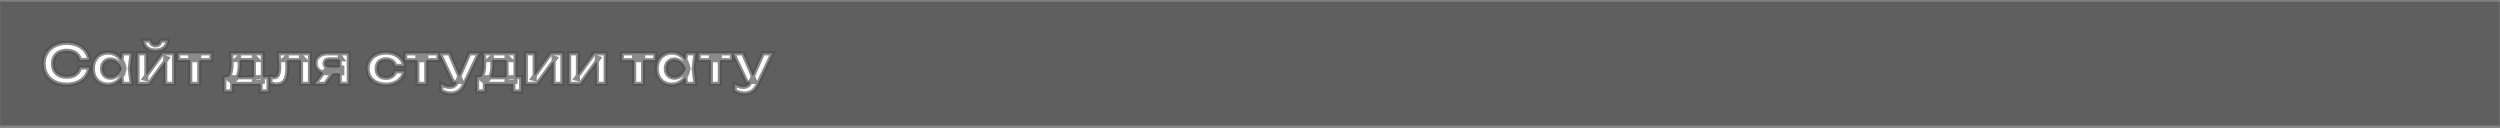 <?xml version="1.0" encoding="UTF-8"?> <svg xmlns="http://www.w3.org/2000/svg" width="938" height="48" viewBox="0 0 938 48" fill="none"><rect x="0" y="0" width="938" height="48" fill="#808080" stroke="none"/><line x1="0.087" y1="23.845" x2="937.86" y2="23.845" stroke="#4D4D4D" stroke-opacity="0.66" stroke-width="46.423"></line><mask id="path-2-outside-1_181_186" maskUnits="userSpaceOnUse" x="15.562" y="13.466" width="276" height="23" fill="black"><rect fill="white" x="15.562" y="13.466" width="276" height="23"></rect><path d="M33.446 25.33C33.298 26.604 32.849 27.731 32.098 28.71C31.36 29.675 30.381 30.427 29.161 30.963C27.954 31.5 26.573 31.768 25.017 31.768C23.3 31.768 21.791 31.439 20.491 30.782C19.203 30.125 18.197 29.213 17.473 28.046C16.749 26.866 16.387 25.491 16.387 23.922C16.387 22.353 16.749 20.985 17.473 19.818C18.197 18.638 19.203 17.72 20.491 17.062C21.791 16.405 23.3 16.077 25.017 16.077C26.573 16.077 27.954 16.345 29.161 16.881C30.381 17.418 31.36 18.169 32.098 19.134C32.849 20.1 33.298 21.227 33.446 22.514H30.006C29.872 21.803 29.583 21.193 29.141 20.683C28.698 20.16 28.128 19.758 27.431 19.476C26.733 19.195 25.922 19.054 24.997 19.054C23.937 19.054 23.019 19.255 22.241 19.657C21.476 20.046 20.886 20.61 20.471 21.347C20.055 22.071 19.847 22.93 19.847 23.922C19.847 24.915 20.055 25.78 20.471 26.517C20.886 27.241 21.476 27.805 22.241 28.207C23.019 28.596 23.937 28.79 24.997 28.79C25.922 28.79 26.733 28.656 27.431 28.388C28.128 28.106 28.698 27.711 29.141 27.201C29.583 26.678 29.872 26.055 30.006 25.33H33.446ZM45.875 31.466L45.392 27.282L45.935 25.753L45.392 24.244L45.875 20.02H49.355L48.691 25.753L49.355 31.466H45.875ZM46.76 25.753C46.546 26.96 46.15 28.019 45.573 28.931C45.01 29.83 44.292 30.527 43.421 31.023C42.562 31.52 41.597 31.768 40.524 31.768C39.411 31.768 38.425 31.52 37.567 31.023C36.709 30.514 36.038 29.81 35.555 28.911C35.086 27.999 34.851 26.946 34.851 25.753C34.851 24.546 35.086 23.493 35.555 22.594C36.038 21.683 36.709 20.978 37.567 20.482C38.425 19.973 39.411 19.718 40.524 19.718C41.597 19.718 42.562 19.966 43.421 20.462C44.292 20.958 45.017 21.662 45.593 22.574C46.17 23.473 46.559 24.532 46.76 25.753ZM38.251 25.753C38.251 26.423 38.385 27.013 38.653 27.523C38.935 28.033 39.317 28.435 39.8 28.73C40.283 29.012 40.839 29.152 41.469 29.152C42.1 29.152 42.69 29.012 43.24 28.73C43.803 28.435 44.299 28.033 44.728 27.523C45.157 27.013 45.493 26.423 45.734 25.753C45.493 25.082 45.157 24.492 44.728 23.983C44.299 23.459 43.803 23.057 43.24 22.776C42.69 22.48 42.1 22.333 41.469 22.333C40.839 22.333 40.283 22.48 39.8 22.776C39.317 23.057 38.935 23.459 38.653 23.983C38.385 24.492 38.251 25.082 38.251 25.753ZM51.602 31.466V20.02H54.901V29.696L54.076 29.474L60.976 20.02H65.301V31.466H62.002V21.609L62.827 21.85L55.806 31.466H51.602ZM58.361 18.973C57.06 18.973 56.014 18.658 55.223 18.028C54.431 17.384 53.942 16.452 53.754 15.232H56.389C56.483 15.808 56.698 16.251 57.033 16.559C57.382 16.854 57.824 17.002 58.361 17.002C58.897 17.002 59.333 16.854 59.668 16.559C60.004 16.251 60.225 15.808 60.332 15.232H62.947C62.773 16.452 62.284 17.384 61.479 18.028C60.688 18.658 59.648 18.973 58.361 18.973ZM71.389 21.186H74.749V31.466H71.389V21.186ZM66.843 20.02H79.295V22.594H66.843V20.02ZM100.726 28.931V34.282H97.809V31.466H87.107V34.282H84.19V28.931H87.388L88.132 28.992H96.461L97.125 28.931H100.726ZM86.664 20.02H98.613V30.701H95.254V20.985L96.803 22.534H88.334L89.681 21.327C89.802 21.904 89.876 22.454 89.903 22.977C89.93 23.486 89.943 23.962 89.943 24.405C89.943 26.309 89.655 27.798 89.078 28.871C88.501 29.93 87.69 30.46 86.644 30.46L85.276 29.313C86.349 28.536 86.885 26.678 86.885 23.741C86.885 23.164 86.865 22.568 86.825 21.951C86.785 21.32 86.731 20.677 86.664 20.02ZM104.474 20.02H116.303V31.466H112.943V21.025L114.492 22.554H106.144L107.592 21.307C107.659 22.125 107.713 22.883 107.753 23.58C107.807 24.264 107.833 24.881 107.833 25.431C107.833 27.63 107.505 29.226 106.848 30.219C106.204 31.211 105.158 31.707 103.71 31.707C103.307 31.707 102.918 31.66 102.543 31.567C102.181 31.486 101.825 31.345 101.477 31.144V28.71C101.718 28.804 101.953 28.878 102.181 28.931C102.422 28.971 102.643 28.992 102.845 28.992C103.528 28.992 104.018 28.683 104.313 28.066C104.621 27.436 104.776 26.403 104.776 24.968C104.776 24.325 104.749 23.587 104.695 22.755C104.655 21.924 104.581 21.012 104.474 20.02ZM128.444 25.31V27.503H122.811L122.771 27.422C121.899 27.422 121.135 27.275 120.477 26.98C119.82 26.671 119.304 26.242 118.928 25.692C118.566 25.129 118.385 24.479 118.385 23.741C118.385 23.003 118.566 22.36 118.928 21.81C119.304 21.247 119.82 20.811 120.477 20.502C121.135 20.18 121.899 20.02 122.771 20.02H130.837V31.466H127.478V20.905L128.484 22.293H123.575C123.012 22.293 122.569 22.427 122.248 22.695C121.939 22.95 121.785 23.312 121.785 23.781C121.785 24.251 121.939 24.626 122.248 24.908C122.569 25.176 123.012 25.31 123.575 25.31H128.444ZM125.909 26.115L121.946 31.466H118.124L122.248 26.115H125.909ZM151.649 26.799C151.515 27.778 151.132 28.643 150.502 29.394C149.885 30.145 149.087 30.728 148.108 31.144C147.129 31.56 146.036 31.768 144.829 31.768C143.461 31.768 142.254 31.52 141.208 31.023C140.175 30.514 139.364 29.803 138.774 28.891C138.197 27.979 137.909 26.933 137.909 25.753C137.909 24.559 138.197 23.513 138.774 22.615C139.364 21.703 140.175 20.992 141.208 20.482C142.254 19.973 143.461 19.718 144.829 19.718C146.036 19.718 147.129 19.932 148.108 20.361C149.087 20.777 149.885 21.361 150.502 22.112C151.132 22.849 151.515 23.714 151.649 24.707H148.289C148.115 23.929 147.712 23.332 147.082 22.916C146.465 22.487 145.714 22.273 144.829 22.273C144.118 22.273 143.495 22.413 142.958 22.695C142.435 22.963 142.033 23.359 141.751 23.882C141.47 24.392 141.329 25.015 141.329 25.753C141.329 26.477 141.47 27.101 141.751 27.624C142.033 28.133 142.435 28.529 142.958 28.811C143.495 29.079 144.118 29.213 144.829 29.213C145.728 29.213 146.485 28.992 147.102 28.549C147.733 28.106 148.128 27.523 148.289 26.799H151.649ZM156.591 21.186H159.95V31.466H156.591V21.186ZM152.045 20.02H164.497V22.594H152.045V20.02ZM169.274 35.087C168.523 35.087 167.846 34.993 167.242 34.805C166.639 34.618 166.069 34.343 165.533 33.98V31.567C166.096 31.929 166.632 32.19 167.142 32.351C167.651 32.512 168.215 32.593 168.832 32.593C169.382 32.593 169.871 32.465 170.3 32.21C170.729 31.969 171.085 31.533 171.366 30.903L176.134 20.02H179.695L173.982 31.989C173.633 32.74 173.21 33.343 172.714 33.8C172.218 34.255 171.675 34.584 171.085 34.785C170.508 34.986 169.905 35.087 169.274 35.087ZM169.998 30.742L164.949 20.02H168.651L173.277 30.742H169.998ZM195.534 28.931V34.282H192.617V31.466H181.915V34.282H178.998V28.931H182.196L182.941 28.992H191.269L191.933 28.931H195.534ZM181.472 20.02H193.422V30.701H190.062V20.985L191.611 22.534H183.142L184.49 21.327C184.61 21.904 184.684 22.454 184.711 22.977C184.738 23.486 184.751 23.962 184.751 24.405C184.751 26.309 184.463 27.798 183.886 28.871C183.31 29.93 182.498 30.46 181.452 30.46L180.084 29.313C181.157 28.536 181.694 26.678 181.694 23.741C181.694 23.164 181.673 22.568 181.633 21.951C181.593 21.32 181.539 20.677 181.472 20.02ZM197.311 31.466V20.02H200.61V29.696L199.785 29.474L206.685 20.02H211.01V31.466H207.711V21.609L208.536 21.85L201.515 31.466H197.311ZM213.538 31.466V20.02H216.837V29.696L216.012 29.474L222.912 20.02H227.237V31.466H223.938V21.609L224.763 21.85L217.742 31.466H213.538ZM237.922 21.186H241.282V31.466H237.922V21.186ZM233.376 20.02H245.828V22.594H233.376V20.02ZM257.435 31.466L256.952 27.282L257.496 25.753L256.952 24.244L257.435 20.02H260.915L260.252 25.753L260.915 31.466H257.435ZM258.32 25.753C258.106 26.96 257.71 28.019 257.134 28.931C256.57 29.83 255.853 30.527 254.981 31.023C254.123 31.52 253.157 31.768 252.084 31.768C250.971 31.768 249.985 31.52 249.127 31.023C248.269 30.514 247.598 29.81 247.115 28.911C246.646 27.999 246.411 26.946 246.411 25.753C246.411 24.546 246.646 23.493 247.115 22.594C247.598 21.683 248.269 20.978 249.127 20.482C249.985 19.973 250.971 19.718 252.084 19.718C253.157 19.718 254.123 19.966 254.981 20.462C255.853 20.958 256.577 21.662 257.154 22.574C257.73 23.473 258.119 24.532 258.32 25.753ZM249.811 25.753C249.811 26.423 249.945 27.013 250.213 27.523C250.495 28.033 250.877 28.435 251.36 28.73C251.843 29.012 252.399 29.152 253.03 29.152C253.66 29.152 254.25 29.012 254.8 28.73C255.363 28.435 255.859 28.033 256.289 27.523C256.718 27.013 257.053 26.423 257.294 25.753C257.053 25.082 256.718 24.492 256.289 23.983C255.859 23.459 255.363 23.057 254.8 22.776C254.25 22.48 253.66 22.333 253.03 22.333C252.399 22.333 251.843 22.48 251.36 22.776C250.877 23.057 250.495 23.459 250.213 23.983C249.945 24.492 249.811 25.082 249.811 25.753ZM266.722 21.186H270.082V31.466H266.722V21.186ZM262.176 20.02H274.628V22.594H262.176V20.02ZM279.406 35.087C278.655 35.087 277.977 34.993 277.374 34.805C276.77 34.618 276.201 34.343 275.664 33.98V31.567C276.227 31.929 276.764 32.19 277.273 32.351C277.783 32.512 278.346 32.593 278.963 32.593C279.513 32.593 280.003 32.465 280.432 32.21C280.861 31.969 281.216 31.533 281.498 30.903L286.266 20.02H289.826L284.113 31.989C283.764 32.74 283.342 33.343 282.846 33.8C282.35 34.255 281.806 34.584 281.216 34.785C280.64 34.986 280.036 35.087 279.406 35.087ZM280.13 30.742L275.081 20.02H278.782L283.409 30.742H280.13Z"></path></mask><path d="M33.446 25.33C33.298 26.604 32.849 27.731 32.098 28.71C31.36 29.675 30.381 30.427 29.161 30.963C27.954 31.5 26.573 31.768 25.017 31.768C23.3 31.768 21.791 31.439 20.491 30.782C19.203 30.125 18.197 29.213 17.473 28.046C16.749 26.866 16.387 25.491 16.387 23.922C16.387 22.353 16.749 20.985 17.473 19.818C18.197 18.638 19.203 17.72 20.491 17.062C21.791 16.405 23.3 16.077 25.017 16.077C26.573 16.077 27.954 16.345 29.161 16.881C30.381 17.418 31.36 18.169 32.098 19.134C32.849 20.1 33.298 21.227 33.446 22.514H30.006C29.872 21.803 29.583 21.193 29.141 20.683C28.698 20.16 28.128 19.758 27.431 19.476C26.733 19.195 25.922 19.054 24.997 19.054C23.937 19.054 23.019 19.255 22.241 19.657C21.476 20.046 20.886 20.61 20.471 21.347C20.055 22.071 19.847 22.93 19.847 23.922C19.847 24.915 20.055 25.78 20.471 26.517C20.886 27.241 21.476 27.805 22.241 28.207C23.019 28.596 23.937 28.79 24.997 28.79C25.922 28.79 26.733 28.656 27.431 28.388C28.128 28.106 28.698 27.711 29.141 27.201C29.583 26.678 29.872 26.055 30.006 25.33H33.446ZM45.875 31.466L45.392 27.282L45.935 25.753L45.392 24.244L45.875 20.02H49.355L48.691 25.753L49.355 31.466H45.875ZM46.76 25.753C46.546 26.96 46.15 28.019 45.573 28.931C45.01 29.83 44.292 30.527 43.421 31.023C42.562 31.52 41.597 31.768 40.524 31.768C39.411 31.768 38.425 31.52 37.567 31.023C36.709 30.514 36.038 29.81 35.555 28.911C35.086 27.999 34.851 26.946 34.851 25.753C34.851 24.546 35.086 23.493 35.555 22.594C36.038 21.683 36.709 20.978 37.567 20.482C38.425 19.973 39.411 19.718 40.524 19.718C41.597 19.718 42.562 19.966 43.421 20.462C44.292 20.958 45.017 21.662 45.593 22.574C46.17 23.473 46.559 24.532 46.76 25.753ZM38.251 25.753C38.251 26.423 38.385 27.013 38.653 27.523C38.935 28.033 39.317 28.435 39.8 28.73C40.283 29.012 40.839 29.152 41.469 29.152C42.1 29.152 42.69 29.012 43.24 28.73C43.803 28.435 44.299 28.033 44.728 27.523C45.157 27.013 45.493 26.423 45.734 25.753C45.493 25.082 45.157 24.492 44.728 23.983C44.299 23.459 43.803 23.057 43.24 22.776C42.69 22.48 42.1 22.333 41.469 22.333C40.839 22.333 40.283 22.48 39.8 22.776C39.317 23.057 38.935 23.459 38.653 23.983C38.385 24.492 38.251 25.082 38.251 25.753ZM51.602 31.466V20.02H54.901V29.696L54.076 29.474L60.976 20.02H65.301V31.466H62.002V21.609L62.827 21.85L55.806 31.466H51.602ZM58.361 18.973C57.06 18.973 56.014 18.658 55.223 18.028C54.431 17.384 53.942 16.452 53.754 15.232H56.389C56.483 15.808 56.698 16.251 57.033 16.559C57.382 16.854 57.824 17.002 58.361 17.002C58.897 17.002 59.333 16.854 59.668 16.559C60.004 16.251 60.225 15.808 60.332 15.232H62.947C62.773 16.452 62.284 17.384 61.479 18.028C60.688 18.658 59.648 18.973 58.361 18.973ZM71.389 21.186H74.749V31.466H71.389V21.186ZM66.843 20.02H79.295V22.594H66.843V20.02ZM100.726 28.931V34.282H97.809V31.466H87.107V34.282H84.19V28.931H87.388L88.132 28.992H96.461L97.125 28.931H100.726ZM86.664 20.02H98.613V30.701H95.254V20.985L96.803 22.534H88.334L89.681 21.327C89.802 21.904 89.876 22.454 89.903 22.977C89.93 23.486 89.943 23.962 89.943 24.405C89.943 26.309 89.655 27.798 89.078 28.871C88.501 29.93 87.69 30.46 86.644 30.46L85.276 29.313C86.349 28.536 86.885 26.678 86.885 23.741C86.885 23.164 86.865 22.568 86.825 21.951C86.785 21.32 86.731 20.677 86.664 20.02ZM104.474 20.02H116.303V31.466H112.943V21.025L114.492 22.554H106.144L107.592 21.307C107.659 22.125 107.713 22.883 107.753 23.58C107.807 24.264 107.833 24.881 107.833 25.431C107.833 27.63 107.505 29.226 106.848 30.219C106.204 31.211 105.158 31.707 103.71 31.707C103.307 31.707 102.918 31.66 102.543 31.567C102.181 31.486 101.825 31.345 101.477 31.144V28.71C101.718 28.804 101.953 28.878 102.181 28.931C102.422 28.971 102.643 28.992 102.845 28.992C103.528 28.992 104.018 28.683 104.313 28.066C104.621 27.436 104.776 26.403 104.776 24.968C104.776 24.325 104.749 23.587 104.695 22.755C104.655 21.924 104.581 21.012 104.474 20.02ZM128.444 25.31V27.503H122.811L122.771 27.422C121.899 27.422 121.135 27.275 120.477 26.98C119.82 26.671 119.304 26.242 118.928 25.692C118.566 25.129 118.385 24.479 118.385 23.741C118.385 23.003 118.566 22.36 118.928 21.81C119.304 21.247 119.82 20.811 120.477 20.502C121.135 20.18 121.899 20.02 122.771 20.02H130.837V31.466H127.478V20.905L128.484 22.293H123.575C123.012 22.293 122.569 22.427 122.248 22.695C121.939 22.95 121.785 23.312 121.785 23.781C121.785 24.251 121.939 24.626 122.248 24.908C122.569 25.176 123.012 25.31 123.575 25.31H128.444ZM125.909 26.115L121.946 31.466H118.124L122.248 26.115H125.909ZM151.649 26.799C151.515 27.778 151.132 28.643 150.502 29.394C149.885 30.145 149.087 30.728 148.108 31.144C147.129 31.56 146.036 31.768 144.829 31.768C143.461 31.768 142.254 31.52 141.208 31.023C140.175 30.514 139.364 29.803 138.774 28.891C138.197 27.979 137.909 26.933 137.909 25.753C137.909 24.559 138.197 23.513 138.774 22.615C139.364 21.703 140.175 20.992 141.208 20.482C142.254 19.973 143.461 19.718 144.829 19.718C146.036 19.718 147.129 19.932 148.108 20.361C149.087 20.777 149.885 21.361 150.502 22.112C151.132 22.849 151.515 23.714 151.649 24.707H148.289C148.115 23.929 147.712 23.332 147.082 22.916C146.465 22.487 145.714 22.273 144.829 22.273C144.118 22.273 143.495 22.413 142.958 22.695C142.435 22.963 142.033 23.359 141.751 23.882C141.47 24.392 141.329 25.015 141.329 25.753C141.329 26.477 141.47 27.101 141.751 27.624C142.033 28.133 142.435 28.529 142.958 28.811C143.495 29.079 144.118 29.213 144.829 29.213C145.728 29.213 146.485 28.992 147.102 28.549C147.733 28.106 148.128 27.523 148.289 26.799H151.649ZM156.591 21.186H159.95V31.466H156.591V21.186ZM152.045 20.02H164.497V22.594H152.045V20.02ZM169.274 35.087C168.523 35.087 167.846 34.993 167.242 34.805C166.639 34.618 166.069 34.343 165.533 33.98V31.567C166.096 31.929 166.632 32.19 167.142 32.351C167.651 32.512 168.215 32.593 168.832 32.593C169.382 32.593 169.871 32.465 170.3 32.21C170.729 31.969 171.085 31.533 171.366 30.903L176.134 20.02H179.695L173.982 31.989C173.633 32.74 173.21 33.343 172.714 33.8C172.218 34.255 171.675 34.584 171.085 34.785C170.508 34.986 169.905 35.087 169.274 35.087ZM169.998 30.742L164.949 20.02H168.651L173.277 30.742H169.998ZM195.534 28.931V34.282H192.617V31.466H181.915V34.282H178.998V28.931H182.196L182.941 28.992H191.269L191.933 28.931H195.534ZM181.472 20.02H193.422V30.701H190.062V20.985L191.611 22.534H183.142L184.49 21.327C184.61 21.904 184.684 22.454 184.711 22.977C184.738 23.486 184.751 23.962 184.751 24.405C184.751 26.309 184.463 27.798 183.886 28.871C183.31 29.93 182.498 30.46 181.452 30.46L180.084 29.313C181.157 28.536 181.694 26.678 181.694 23.741C181.694 23.164 181.673 22.568 181.633 21.951C181.593 21.32 181.539 20.677 181.472 20.02ZM197.311 31.466V20.02H200.61V29.696L199.785 29.474L206.685 20.02H211.01V31.466H207.711V21.609L208.536 21.85L201.515 31.466H197.311ZM213.538 31.466V20.02H216.837V29.696L216.012 29.474L222.912 20.02H227.237V31.466H223.938V21.609L224.763 21.85L217.742 31.466H213.538ZM237.922 21.186H241.282V31.466H237.922V21.186ZM233.376 20.02H245.828V22.594H233.376V20.02ZM257.435 31.466L256.952 27.282L257.496 25.753L256.952 24.244L257.435 20.02H260.915L260.252 25.753L260.915 31.466H257.435ZM258.32 25.753C258.106 26.96 257.71 28.019 257.134 28.931C256.57 29.83 255.853 30.527 254.981 31.023C254.123 31.52 253.157 31.768 252.084 31.768C250.971 31.768 249.985 31.52 249.127 31.023C248.269 30.514 247.598 29.81 247.115 28.911C246.646 27.999 246.411 26.946 246.411 25.753C246.411 24.546 246.646 23.493 247.115 22.594C247.598 21.683 248.269 20.978 249.127 20.482C249.985 19.973 250.971 19.718 252.084 19.718C253.157 19.718 254.123 19.966 254.981 20.462C255.853 20.958 256.577 21.662 257.154 22.574C257.73 23.473 258.119 24.532 258.32 25.753ZM249.811 25.753C249.811 26.423 249.945 27.013 250.213 27.523C250.495 28.033 250.877 28.435 251.36 28.73C251.843 29.012 252.399 29.152 253.03 29.152C253.66 29.152 254.25 29.012 254.8 28.73C255.363 28.435 255.859 28.033 256.289 27.523C256.718 27.013 257.053 26.423 257.294 25.753C257.053 25.082 256.718 24.492 256.289 23.983C255.859 23.459 255.363 23.057 254.8 22.776C254.25 22.48 253.66 22.333 253.03 22.333C252.399 22.333 251.843 22.48 251.36 22.776C250.877 23.057 250.495 23.459 250.213 23.983C249.945 24.492 249.811 25.082 249.811 25.753ZM266.722 21.186H270.082V31.466H266.722V21.186ZM262.176 20.02H274.628V22.594H262.176V20.02ZM279.406 35.087C278.655 35.087 277.977 34.993 277.374 34.805C276.77 34.618 276.201 34.343 275.664 33.98V31.567C276.227 31.929 276.764 32.19 277.273 32.351C277.783 32.512 278.346 32.593 278.963 32.593C279.513 32.593 280.003 32.465 280.432 32.21C280.861 31.969 281.216 31.533 281.498 30.903L286.266 20.02H289.826L284.113 31.989C283.764 32.74 283.342 33.343 282.846 33.8C282.35 34.255 281.806 34.584 281.216 34.785C280.64 34.986 280.036 35.087 279.406 35.087ZM280.13 30.742L275.081 20.02H278.782L283.409 30.742H280.13Z" fill="white"></path><path d="M33.446 25.33L34.214 25.419L34.314 24.557H33.446V25.33ZM32.098 28.71L31.484 28.239L31.483 28.24L32.098 28.71ZM29.161 30.963L28.85 30.255L28.847 30.256L29.161 30.963ZM20.491 30.782L20.139 31.471L20.142 31.473L20.491 30.782ZM17.473 28.046L16.814 28.451L16.816 28.454L17.473 28.046ZM17.473 19.818L18.131 20.226L18.133 20.223L17.473 19.818ZM20.491 17.062L20.142 16.372L20.139 16.373L20.491 17.062ZM29.161 16.881L28.847 17.588L28.85 17.59L29.161 16.881ZM32.098 19.134L31.483 19.604L31.487 19.609L32.098 19.134ZM33.446 22.514V23.288H34.313L34.215 22.426L33.446 22.514ZM30.006 22.514L29.246 22.657L29.364 23.288H30.006V22.514ZM29.141 20.683L28.55 21.183L28.557 21.191L29.141 20.683ZM27.431 19.476L27.141 20.194L27.141 20.194L27.431 19.476ZM22.241 19.657L22.592 20.347L22.596 20.345L22.241 19.657ZM20.471 21.347L21.142 21.732L21.145 21.727L20.471 21.347ZM20.471 26.517L19.797 26.897L19.799 26.902L20.471 26.517ZM22.241 28.207L21.88 28.892L21.888 28.895L21.895 28.899L22.241 28.207ZM27.431 28.388L27.709 29.11L27.721 29.105L27.431 28.388ZM29.141 27.201L29.725 27.709L29.732 27.701L29.141 27.201ZM30.006 25.33V24.557H29.362L29.245 25.189L30.006 25.33ZM33.446 25.33L32.677 25.241C32.545 26.382 32.147 27.375 31.484 28.239L32.098 28.71L32.712 29.181C33.551 28.086 34.051 26.827 34.214 25.419L33.446 25.33ZM32.098 28.71L31.483 28.24C30.832 29.092 29.962 29.766 28.85 30.255L29.161 30.963L29.472 31.671C30.8 31.087 31.888 30.259 32.713 29.18L32.098 28.71ZM29.161 30.963L28.847 30.256C27.755 30.741 26.483 30.994 25.017 30.994V31.768V32.541C26.662 32.541 28.153 32.258 29.475 31.67L29.161 30.963ZM25.017 31.768V30.994C23.4 30.994 22.015 30.685 20.84 30.091L20.491 30.782L20.142 31.473C21.569 32.193 23.201 32.541 25.017 32.541V31.768ZM20.491 30.782L20.842 30.093C19.674 29.496 18.776 28.679 18.131 27.638L17.473 28.046L16.816 28.454C17.618 29.747 18.733 30.753 20.139 31.471L20.491 30.782ZM17.473 28.046L18.133 27.641C17.493 26.599 17.16 25.368 17.16 23.922H16.387H15.613C15.613 25.615 16.005 27.133 16.814 28.451L17.473 28.046ZM16.387 23.922H17.16C17.16 22.476 17.493 21.254 18.131 20.226L17.473 19.818L16.816 19.41C16.005 20.716 15.613 22.23 15.613 23.922H16.387ZM17.473 19.818L18.133 20.223C18.779 19.17 19.676 18.347 20.842 17.752L20.491 17.062L20.139 16.373C18.73 17.092 17.616 18.107 16.814 19.414L17.473 19.818ZM20.491 17.062L20.84 17.753C22.015 17.159 23.4 16.85 25.017 16.85V16.077V15.303C23.201 15.303 21.569 15.651 20.142 16.372L20.491 17.062ZM25.017 16.077V16.85C26.483 16.85 27.755 17.103 28.847 17.588L29.161 16.881L29.475 16.174C28.153 15.587 26.662 15.303 25.017 15.303V16.077ZM29.161 16.881L28.85 17.59C29.962 18.079 30.832 18.752 31.483 19.604L32.098 19.134L32.713 18.665C31.888 17.585 30.8 16.757 29.472 16.173L29.161 16.881ZM32.098 19.134L31.487 19.609C32.146 20.456 32.545 21.447 32.677 22.602L33.446 22.514L34.215 22.426C34.052 21.006 33.552 19.744 32.709 18.659L32.098 19.134ZM33.446 22.514V21.74H30.006V22.514V23.288H33.446V22.514ZM30.006 22.514L30.766 22.37C30.608 21.535 30.264 20.797 29.725 20.176L29.141 20.683L28.557 21.191C28.903 21.589 29.135 22.071 29.246 22.657L30.006 22.514ZM29.141 20.683L29.732 20.184C29.2 19.555 28.523 19.083 27.721 18.759L27.431 19.476L27.141 20.194C27.734 20.433 28.197 20.765 28.55 21.183L29.141 20.683ZM27.431 19.476L27.721 18.759C26.913 18.433 25.999 18.28 24.997 18.28V19.054V19.828C25.845 19.828 26.554 19.957 27.141 20.194L27.431 19.476ZM24.997 19.054V18.28C23.839 18.28 22.794 18.5 21.885 18.97L22.241 19.657L22.596 20.345C23.244 20.01 24.035 19.828 24.997 19.828V19.054ZM22.241 19.657L21.89 18.968C20.991 19.425 20.288 20.095 19.797 20.967L20.471 21.347L21.145 21.727C21.484 21.124 21.961 20.668 22.592 20.347L22.241 19.657ZM20.471 21.347L19.799 20.962C19.305 21.824 19.073 22.82 19.073 23.922H19.847H20.621C20.621 23.039 20.805 22.319 21.142 21.732L20.471 21.347ZM19.847 23.922H19.073C19.073 25.025 19.305 26.025 19.797 26.897L20.471 26.517L21.145 26.137C20.805 25.534 20.621 24.805 20.621 23.922H19.847ZM20.471 26.517L19.799 26.902C20.291 27.758 20.991 28.424 21.88 28.892L22.241 28.207L22.601 27.522C21.962 27.186 21.482 26.724 21.142 26.132L20.471 26.517ZM22.241 28.207L21.895 28.899C22.801 29.352 23.843 29.564 24.997 29.564V28.79V28.017C24.032 28.017 23.236 27.84 22.587 27.515L22.241 28.207ZM24.997 28.79V29.564C25.995 29.564 26.904 29.42 27.709 29.11L27.431 28.388L27.153 27.666C26.563 27.893 25.849 28.017 24.997 28.017V28.79ZM27.431 28.388L27.721 29.105C28.518 28.783 29.194 28.321 29.725 27.709L29.141 27.201L28.557 26.694C28.203 27.101 27.738 27.43 27.141 27.671L27.431 28.388ZM29.141 27.201L29.732 27.701C30.267 27.067 30.61 26.318 30.767 25.471L30.006 25.33L29.245 25.189C29.134 25.791 28.899 26.289 28.55 26.701L29.141 27.201ZM30.006 25.33V26.104H33.446V25.33V24.557H30.006V25.33ZM45.875 31.466L45.106 31.555L45.185 32.24H45.875V31.466ZM45.392 27.282L44.663 27.023L44.603 27.192L44.624 27.37L45.392 27.282ZM45.935 25.753L46.664 26.012L46.757 25.751L46.663 25.491L45.935 25.753ZM45.392 24.244L44.623 24.156L44.603 24.336L44.664 24.506L45.392 24.244ZM45.875 20.02V19.246H45.185L45.106 19.932L45.875 20.02ZM49.355 20.02L50.124 20.108L50.224 19.246H49.355V20.02ZM48.691 25.753L47.923 25.664L47.913 25.753L47.923 25.842L48.691 25.753ZM49.355 31.466V32.24H50.224L50.124 31.377L49.355 31.466ZM46.76 25.753L47.522 25.888L47.545 25.758L47.524 25.627L46.76 25.753ZM45.573 28.931L44.919 28.518L44.918 28.52L45.573 28.931ZM43.421 31.023L43.038 30.351L43.033 30.354L43.421 31.023ZM37.567 31.023L37.172 31.689L37.179 31.693L37.567 31.023ZM35.555 28.911L34.867 29.265L34.873 29.277L35.555 28.911ZM35.555 22.594L34.871 22.232L34.869 22.236L35.555 22.594ZM37.567 20.482L37.954 21.152L37.962 21.148L37.567 20.482ZM43.421 20.462L43.033 21.132L43.038 21.134L43.421 20.462ZM45.593 22.574L44.939 22.988L44.942 22.992L45.593 22.574ZM38.653 27.523L37.968 27.883L37.972 27.89L37.976 27.897L38.653 27.523ZM39.8 28.73L39.396 29.39L39.403 29.394L39.41 29.398L39.8 28.73ZM43.24 28.73L43.593 29.419L43.599 29.415L43.24 28.73ZM44.728 27.523L44.136 27.025L44.136 27.025L44.728 27.523ZM45.734 25.753L46.462 26.015L46.556 25.753L46.462 25.491L45.734 25.753ZM44.728 23.983L44.13 24.473L44.136 24.481L44.728 23.983ZM43.24 22.776L42.874 23.457L42.884 23.462L42.894 23.468L43.24 22.776ZM39.8 22.776L40.19 23.444L40.197 23.44L40.203 23.436L39.8 22.776ZM38.653 23.983L37.972 23.616L37.968 23.622L38.653 23.983ZM45.875 31.466L46.644 31.377L46.161 27.193L45.392 27.282L44.624 27.37L45.106 31.555L45.875 31.466ZM45.392 27.282L46.121 27.541L46.664 26.012L45.935 25.753L45.206 25.494L44.663 27.023L45.392 27.282ZM45.935 25.753L46.663 25.491L46.12 23.982L45.392 24.244L44.664 24.506L45.207 26.015L45.935 25.753ZM45.392 24.244L46.161 24.332L46.644 20.107L45.875 20.02L45.106 19.932L44.623 24.156L45.392 24.244ZM45.875 20.02V20.793H49.355V20.02V19.246H45.875V20.02ZM49.355 20.02L48.587 19.93L47.923 25.664L48.691 25.753L49.46 25.842L50.124 20.108L49.355 20.02ZM48.691 25.753L47.923 25.842L48.587 31.555L49.355 31.466L50.124 31.377L49.46 25.663L48.691 25.753ZM49.355 31.466V30.692H45.875V31.466V32.24H49.355V31.466ZM46.76 25.753L45.998 25.617C45.799 26.739 45.436 27.701 44.919 28.518L45.573 28.931L46.227 29.345C46.864 28.337 47.292 27.181 47.522 25.888L46.76 25.753ZM45.573 28.931L44.918 28.52C44.418 29.317 43.792 29.922 43.038 30.351L43.421 31.023L43.803 31.696C44.793 31.133 45.602 30.343 46.229 29.342L45.573 28.931ZM43.421 31.023L43.033 30.354C42.303 30.776 41.472 30.994 40.524 30.994V31.768V32.541C41.721 32.541 42.822 32.263 43.808 31.693L43.421 31.023ZM40.524 31.768V30.994C39.53 30.994 38.681 30.774 37.954 30.354L37.567 31.023L37.179 31.693C38.169 32.266 39.292 32.541 40.524 32.541V31.768ZM37.567 31.023L37.962 30.358C37.227 29.922 36.654 29.322 36.237 28.545L35.555 28.911L34.873 29.277C35.421 30.297 36.19 31.106 37.172 31.689L37.567 31.023ZM35.555 28.911L36.243 28.557C35.839 27.771 35.625 26.843 35.625 25.753H34.851H34.077C34.077 27.049 34.333 28.227 34.867 29.265L35.555 28.911ZM34.851 25.753H35.625C35.625 24.647 35.839 23.721 36.241 22.953L35.555 22.594L34.869 22.236C34.332 23.265 34.077 24.445 34.077 25.753H34.851ZM35.555 22.594L36.239 22.956C36.657 22.167 37.227 21.572 37.954 21.152L37.567 20.482L37.179 19.812C36.19 20.384 35.419 21.198 34.871 22.232L35.555 22.594ZM37.567 20.482L37.962 21.148C38.687 20.717 39.533 20.491 40.524 20.491V19.718V18.944C39.288 18.944 38.163 19.228 37.172 19.817L37.567 20.482ZM40.524 19.718V20.491C41.472 20.491 42.303 20.709 43.033 21.132L43.421 20.462L43.808 19.792C42.822 19.222 41.721 18.944 40.524 18.944V19.718ZM43.421 20.462L43.038 21.134C43.791 21.563 44.425 22.175 44.939 22.988L45.593 22.574L46.247 22.161C45.608 21.15 44.794 20.353 43.803 19.79L43.421 20.462ZM45.593 22.574L44.942 22.992C45.454 23.789 45.81 24.746 45.997 25.879L46.76 25.753L47.524 25.627C47.308 24.319 46.886 23.157 46.245 22.156L45.593 22.574ZM38.251 25.753H37.477C37.477 26.528 37.633 27.246 37.968 27.883L38.653 27.523L39.338 27.163C39.137 26.781 39.025 26.319 39.025 25.753H38.251ZM38.653 27.523L37.976 27.897C38.321 28.521 38.796 29.023 39.396 29.39L39.8 28.73L40.203 28.07C39.838 27.847 39.549 27.545 39.33 27.149L38.653 27.523ZM39.8 28.73L39.41 29.398C40.026 29.758 40.72 29.926 41.469 29.926V29.152V28.379C40.958 28.379 40.54 28.266 40.19 28.062L39.8 28.73ZM41.469 29.152V29.926C42.22 29.926 42.931 29.757 43.592 29.419L43.24 28.73L42.887 28.041C42.449 28.266 41.98 28.379 41.469 28.379V29.152ZM43.24 28.73L43.599 29.415C44.255 29.072 44.83 28.604 45.32 28.021L44.728 27.523L44.136 27.025C43.769 27.461 43.351 27.799 42.881 28.045L43.24 28.73ZM44.728 27.523L45.32 28.021C45.812 27.437 46.192 26.766 46.462 26.015L45.734 25.753L45.006 25.491C44.794 26.081 44.503 26.59 44.136 27.025L44.728 27.523ZM45.734 25.753L46.462 25.491C46.192 24.74 45.812 24.069 45.32 23.484L44.728 23.983L44.136 24.481C44.503 24.916 44.794 25.424 45.006 26.015L45.734 25.753ZM44.728 23.983L45.327 23.492C44.834 22.891 44.253 22.417 43.586 22.084L43.24 22.776L42.894 23.468C43.353 23.697 43.765 24.028 44.13 24.473L44.728 23.983ZM43.24 22.776L43.606 22.094C42.942 21.738 42.226 21.559 41.469 21.559V22.333V23.107C41.974 23.107 42.438 23.223 42.874 23.457L43.24 22.776ZM41.469 22.333V21.559C40.714 21.559 40.014 21.738 39.396 22.115L39.8 22.776L40.203 23.436C40.551 23.223 40.965 23.107 41.469 23.107V22.333ZM39.8 22.776L39.41 22.107C38.796 22.465 38.317 22.975 37.972 23.616L38.653 23.983L39.334 24.349C39.553 23.944 39.838 23.649 40.19 23.444L39.8 22.776ZM38.653 23.983L37.968 23.622C37.633 24.26 37.477 24.977 37.477 25.753H38.251H39.025C39.025 25.187 39.137 24.724 39.338 24.343L38.653 23.983ZM51.602 31.466H50.828V32.24H51.602V31.466ZM51.602 20.02V19.246H50.828V20.02H51.602ZM54.901 20.02H55.674V19.246H54.901V20.02ZM54.901 29.696L54.7 30.443L55.674 30.704V29.696H54.901ZM54.076 29.474L53.451 29.018L52.786 29.929L53.875 30.222L54.076 29.474ZM60.976 20.02V19.246H60.583L60.351 19.563L60.976 20.02ZM65.301 20.02H66.075V19.246H65.301V20.02ZM65.301 31.466V32.24H66.075V31.466H65.301ZM62.002 31.466H61.228V32.24H62.002V31.466ZM62.002 21.609L62.219 20.866L61.228 20.576V21.609H62.002ZM62.827 21.85L63.452 22.306L64.101 21.417L63.044 21.108L62.827 21.85ZM55.806 31.466V32.24H56.199L56.431 31.922L55.806 31.466ZM55.223 18.028L54.734 18.628L54.74 18.633L55.223 18.028ZM53.754 15.232V14.458H52.852L52.989 15.349L53.754 15.232ZM56.389 15.232L57.153 15.107L57.047 14.458H56.389V15.232ZM57.033 16.559L56.509 17.129L56.521 17.14L56.533 17.15L57.033 16.559ZM59.668 16.559L60.179 17.14L60.186 17.135L60.192 17.129L59.668 16.559ZM60.332 15.232V14.458H59.689L59.572 15.09L60.332 15.232ZM62.947 15.232L63.713 15.341L63.84 14.458H62.947V15.232ZM61.479 18.028L61.961 18.633L61.962 18.632L61.479 18.028ZM51.602 31.466H52.375V20.02H51.602H50.828V31.466H51.602ZM51.602 20.02V20.793H54.901V20.02V19.246H51.602V20.02ZM54.901 20.02H54.127V29.696H54.901H55.674V20.02H54.901ZM54.901 29.696L55.101 28.948L54.276 28.727L54.076 29.474L53.875 30.222L54.7 30.443L54.901 29.696ZM54.076 29.474L54.701 29.93L61.601 20.476L60.976 20.02L60.351 19.563L53.451 29.018L54.076 29.474ZM60.976 20.02V20.793H65.301V20.02V19.246H60.976V20.02ZM65.301 20.02H64.527V31.466H65.301H66.075V20.02H65.301ZM65.301 31.466V30.692H62.002V31.466V32.24H65.301V31.466ZM62.002 31.466H62.776V21.609H62.002H61.228V31.466H62.002ZM62.002 21.609L61.785 22.351L62.609 22.593L62.827 21.85L63.044 21.108L62.219 20.866L62.002 21.609ZM62.827 21.85L62.202 21.394L55.181 31.01L55.806 31.466L56.431 31.922L63.452 22.306L62.827 21.85ZM55.806 31.466V30.692H51.602V31.466V32.24H55.806V31.466ZM58.361 18.973V18.2C57.184 18.2 56.324 17.916 55.705 17.423L55.223 18.028L54.74 18.633C55.704 19.4 56.935 19.747 58.361 19.747V18.973ZM55.223 18.028L55.711 17.428C55.098 16.929 54.684 16.187 54.519 15.114L53.754 15.232L52.989 15.349C53.2 16.717 53.764 17.839 54.734 18.628L55.223 18.028ZM53.754 15.232V16.005H56.389V15.232V14.458H53.754V15.232ZM56.389 15.232L55.626 15.356C55.739 16.055 56.014 16.673 56.509 17.129L57.033 16.559L57.557 15.99C57.381 15.829 57.227 15.562 57.153 15.107L56.389 15.232ZM57.033 16.559L56.533 17.15C57.045 17.583 57.675 17.776 58.361 17.776V17.002V16.228C57.974 16.228 57.718 16.126 57.533 15.969L57.033 16.559ZM58.361 17.002V17.776C59.046 17.776 59.676 17.584 60.179 17.14L59.668 16.559L59.157 15.979C58.99 16.125 58.749 16.228 58.361 16.228V17.002ZM59.668 16.559L60.192 17.129C60.682 16.678 60.964 16.067 61.093 15.373L60.332 15.232L59.572 15.09C59.486 15.55 59.325 15.824 59.145 15.99L59.668 16.559ZM60.332 15.232V16.005H62.947V15.232V14.458H60.332V15.232ZM62.947 15.232L62.181 15.122C62.029 16.188 61.617 16.926 60.996 17.424L61.479 18.028L61.962 18.632C62.95 17.842 63.517 16.716 63.713 15.341L62.947 15.232ZM61.479 18.028L60.997 17.423C60.376 17.917 59.522 18.2 58.361 18.2V18.973V19.747C59.775 19.747 60.999 19.399 61.961 18.633L61.479 18.028ZM71.389 21.186V20.413H70.615V21.186H71.389ZM74.749 21.186H75.522V20.413H74.749V21.186ZM74.749 31.466V32.24H75.522V31.466H74.749ZM71.389 31.466H70.615V32.24H71.389V31.466ZM66.843 20.02V19.246H66.069V20.02H66.843ZM79.295 20.02H80.069V19.246H79.295V20.02ZM79.295 22.594V23.368H80.069V22.594H79.295ZM66.843 22.594H66.069V23.368H66.843V22.594ZM71.389 21.186V21.96H74.749V21.186V20.413H71.389V21.186ZM74.749 21.186H73.975V31.466H74.749H75.522V21.186H74.749ZM74.749 31.466V30.692H71.389V31.466V32.24H74.749V31.466ZM71.389 31.466H72.163V21.186H71.389H70.615V31.466H71.389ZM66.843 20.02V20.793H79.295V20.02V19.246H66.843V20.02ZM79.295 20.02H78.521V22.594H79.295H80.069V20.02H79.295ZM79.295 22.594V21.821H66.843V22.594V23.368H79.295V22.594ZM66.843 22.594H67.617V20.02H66.843H66.069V22.594H66.843ZM100.726 28.931H101.499V28.157H100.726V28.931ZM100.726 34.282V35.056H101.499V34.282H100.726ZM97.809 34.282H97.035V35.056H97.809V34.282ZM97.809 31.466H98.582V30.692H97.809V31.466ZM87.107 31.466V30.692H86.333V31.466H87.107ZM87.107 34.282V35.056H87.88V34.282H87.107ZM84.19 34.282H83.416V35.056H84.19V34.282ZM84.19 28.931V28.157H83.416V28.931H84.19ZM87.388 28.931L87.451 28.16L87.419 28.157H87.388V28.931ZM88.132 28.992L88.07 29.763L88.101 29.765H88.132V28.992ZM96.461 28.992V29.765H96.496L96.531 29.762L96.461 28.992ZM97.125 28.931V28.157H97.09L97.055 28.161L97.125 28.931ZM86.664 20.02V19.246H85.807L85.894 20.098L86.664 20.02ZM98.613 20.02H99.387V19.246H98.613V20.02ZM98.613 30.701V31.475H99.387V30.701H98.613ZM95.254 30.701H94.48V31.475H95.254V30.701ZM95.254 20.985L95.801 20.438L94.48 19.117V20.985H95.254ZM96.803 22.534V23.308H98.671L97.35 21.987L96.803 22.534ZM88.334 22.534L87.817 21.958L86.31 23.308H88.334V22.534ZM89.681 21.327L90.439 21.169L90.164 19.856L89.165 20.751L89.681 21.327ZM89.903 22.977L89.13 23.016L89.13 23.017L89.903 22.977ZM89.078 28.871L89.758 29.241L89.76 29.237L89.078 28.871ZM86.644 30.46L86.147 31.053L86.362 31.234H86.644V30.46ZM85.276 29.313L84.822 28.687L84.019 29.269L84.779 29.906L85.276 29.313ZM86.825 21.951L86.053 22L86.053 22.001L86.825 21.951ZM100.726 28.931H99.952V34.282H100.726H101.499V28.931H100.726ZM100.726 34.282V33.509H97.809V34.282V35.056H100.726V34.282ZM97.809 34.282H98.582V31.466H97.809H97.035V34.282H97.809ZM97.809 31.466V30.692H87.107V31.466V32.24H97.809V31.466ZM87.107 31.466H86.333V34.282H87.107H87.88V31.466H87.107ZM87.107 34.282V33.509H84.19V34.282V35.056H87.107V34.282ZM84.19 34.282H84.963V28.931H84.19H83.416V34.282H84.19ZM84.19 28.931V29.705H87.388V28.931V28.157H84.19V28.931ZM87.388 28.931L87.326 29.702L88.07 29.763L88.132 28.992L88.195 28.22L87.451 28.16L87.388 28.931ZM88.132 28.992V29.765H96.461V28.992V28.218H88.132V28.992ZM96.461 28.992L96.531 29.762L97.195 29.702L97.125 28.931L97.055 28.161L96.391 28.221L96.461 28.992ZM97.125 28.931V29.705H100.726V28.931V28.157H97.125V28.931ZM86.664 20.02V20.793H98.613V20.02V19.246H86.664V20.02ZM98.613 20.02H97.84V30.701H98.613H99.387V20.02H98.613ZM98.613 30.701V29.928H95.254V30.701V31.475H98.613V30.701ZM95.254 30.701H96.028V20.985H95.254H94.48V30.701H95.254ZM95.254 20.985L94.707 21.532L96.256 23.081L96.803 22.534L97.35 21.987L95.801 20.438L95.254 20.985ZM96.803 22.534V21.76H88.334V22.534V23.308H96.803V22.534ZM88.334 22.534L88.85 23.11L90.198 21.904L89.681 21.327L89.165 20.751L87.817 21.958L88.334 22.534ZM89.681 21.327L88.924 21.486C89.038 22.028 89.106 22.538 89.13 23.016L89.903 22.977L90.675 22.937C90.646 22.369 90.567 21.78 90.439 21.169L89.681 21.327ZM89.903 22.977L89.13 23.017C89.156 23.515 89.169 23.978 89.169 24.405H89.943H90.717C90.717 23.947 90.703 23.457 90.675 22.936L89.903 22.977ZM89.943 24.405H89.169C89.169 26.247 88.888 27.59 88.397 28.505L89.078 28.871L89.76 29.237C90.421 28.006 90.717 26.372 90.717 24.405H89.943ZM89.078 28.871L88.398 28.501C87.932 29.358 87.358 29.686 86.644 29.686V30.46V31.234C88.022 31.234 89.07 30.503 89.758 29.241L89.078 28.871ZM86.644 30.46L87.141 29.867L85.773 28.721L85.276 29.313L84.779 29.906L86.147 31.053L86.644 30.46ZM85.276 29.313L85.73 29.94C86.457 29.413 86.931 28.573 87.226 27.552C87.522 26.527 87.659 25.249 87.659 23.741H86.885H86.112C86.112 25.171 85.98 26.29 85.74 27.122C85.498 27.959 85.167 28.436 84.822 28.687L85.276 29.313ZM86.885 23.741H87.659C87.659 23.146 87.638 22.533 87.597 21.9L86.825 21.951L86.053 22.001C86.092 22.602 86.112 23.182 86.112 23.741H86.885ZM86.825 21.951L87.597 21.901C87.556 21.261 87.502 20.607 87.434 19.941L86.664 20.02L85.894 20.098C85.96 20.746 86.013 21.38 86.053 22L86.825 21.951ZM104.474 20.02V19.246H103.612L103.705 20.103L104.474 20.02ZM116.303 20.02H117.076V19.246H116.303V20.02ZM116.303 31.466V32.24H117.076V31.466H116.303ZM112.943 31.466H112.169V32.24H112.943V31.466ZM112.943 21.025L113.487 20.475L112.169 19.174V21.025H112.943ZM114.492 22.554V23.328H116.377L115.036 22.003L114.492 22.554ZM106.144 22.554L105.639 21.968L104.059 23.328H106.144V22.554ZM107.592 21.307L108.363 21.244L108.239 19.729L107.087 20.721L107.592 21.307ZM107.753 23.58L106.981 23.625L106.981 23.633L106.982 23.641L107.753 23.58ZM106.848 30.219L106.203 29.791L106.199 29.798L106.848 30.219ZM102.543 31.567L102.73 30.816L102.721 30.813L102.711 30.811L102.543 31.567ZM101.477 31.144H100.703V31.591L101.09 31.814L101.477 31.144ZM101.477 28.71L101.757 27.989L100.703 27.579V28.71H101.477ZM102.181 28.931L102.003 29.684L102.028 29.69L102.053 29.694L102.181 28.931ZM104.313 28.066L103.618 27.726L103.615 27.732L104.313 28.066ZM104.695 22.755L103.922 22.793L103.923 22.805L104.695 22.755ZM104.474 20.02V20.793H116.303V20.02V19.246H104.474V20.02ZM116.303 20.02H115.529V31.466H116.303H117.076V20.02H116.303ZM116.303 31.466V30.692H112.943V31.466V32.24H116.303V31.466ZM112.943 31.466H113.717V21.025H112.943H112.169V31.466H112.943ZM112.943 21.025L112.4 21.576L113.949 23.105L114.492 22.554L115.036 22.003L113.487 20.475L112.943 21.025ZM114.492 22.554V21.78H106.144V22.554V23.328H114.492V22.554ZM106.144 22.554L106.649 23.14L108.097 21.893L107.592 21.307L107.087 20.721L105.639 21.968L106.144 22.554ZM107.592 21.307L106.821 21.37C106.888 22.183 106.941 22.934 106.981 23.625L107.753 23.58L108.525 23.536C108.485 22.831 108.431 22.067 108.363 21.244L107.592 21.307ZM107.753 23.58L106.982 23.641C107.034 24.309 107.06 24.905 107.06 25.431H107.833H108.607C108.607 24.857 108.579 24.219 108.524 23.52L107.753 23.58ZM107.833 25.431H107.06C107.06 27.589 106.731 28.994 106.203 29.791L106.848 30.219L107.493 30.646C108.279 29.459 108.607 27.672 108.607 25.431H107.833ZM106.848 30.219L106.199 29.798C105.731 30.519 104.963 30.934 103.71 30.934V31.707V32.481C105.353 32.481 106.677 31.903 107.497 30.64L106.848 30.219ZM103.71 31.707V30.934C103.368 30.934 103.042 30.894 102.73 30.816L102.543 31.567L102.355 32.317C102.794 32.427 103.246 32.481 103.71 32.481V31.707ZM102.543 31.567L102.711 30.811C102.432 30.749 102.15 30.639 101.863 30.474L101.477 31.144L101.09 31.814C101.501 32.051 101.93 32.223 102.375 32.322L102.543 31.567ZM101.477 31.144H102.25V28.71H101.477H100.703V31.144H101.477ZM101.477 28.71L101.196 29.431C101.468 29.537 101.737 29.622 102.003 29.684L102.181 28.931L102.358 28.178C102.168 28.134 101.968 28.071 101.757 27.989L101.477 28.71ZM102.181 28.931L102.053 29.694C102.328 29.74 102.593 29.765 102.845 29.765V28.992V28.218C102.694 28.218 102.516 28.203 102.308 28.168L102.181 28.931ZM102.845 28.992V29.765C103.306 29.765 103.748 29.66 104.137 29.415C104.526 29.17 104.812 28.816 105.011 28.4L104.313 28.066L103.615 27.732C103.519 27.933 103.412 28.043 103.312 28.106C103.212 28.169 103.067 28.218 102.845 28.218V28.992ZM104.313 28.066L105.008 28.406C105.399 27.608 105.549 26.423 105.549 24.968H104.776H104.002C104.002 26.384 103.844 27.264 103.618 27.726L104.313 28.066ZM104.776 24.968H105.549C105.549 24.304 105.522 23.549 105.467 22.706L104.695 22.755L103.923 22.805C103.976 23.625 104.002 24.345 104.002 24.968H104.776ZM104.695 22.755L105.468 22.718C105.427 21.869 105.352 20.941 105.243 19.936L104.474 20.02L103.705 20.103C103.811 21.083 103.883 21.979 103.922 22.793L104.695 22.755ZM128.444 25.31H129.217V24.537H128.444V25.31ZM128.444 27.503V28.277H129.217V27.503H128.444ZM122.811 27.503L122.119 27.849L122.333 28.277H122.811V27.503ZM122.771 27.422L123.463 27.076L123.249 26.649H122.771V27.422ZM120.477 26.98L120.149 27.68L120.16 27.686L120.477 26.98ZM118.928 25.692L118.278 26.111L118.283 26.12L118.289 26.129L118.928 25.692ZM118.928 21.81L118.285 21.381L118.282 21.384L118.928 21.81ZM120.477 20.502L120.806 21.203L120.818 21.197L120.477 20.502ZM130.837 20.02H131.611V19.246H130.837V20.02ZM130.837 31.466V32.24H131.611V31.466H130.837ZM127.478 31.466H126.704V32.24H127.478V31.466ZM127.478 20.905L128.105 20.451L126.704 18.518V20.905H127.478ZM128.484 22.293V23.066H130L129.11 21.839L128.484 22.293ZM122.248 22.695L122.74 23.291L122.743 23.289L122.248 22.695ZM122.248 24.908L121.726 25.479L121.739 25.491L121.752 25.502L122.248 24.908ZM125.909 26.115L126.531 26.575L127.445 25.341H125.909V26.115ZM121.946 31.466V32.24H122.336L122.568 31.926L121.946 31.466ZM118.124 31.466L117.511 30.994L116.551 32.24H118.124V31.466ZM122.248 26.115V25.341H121.867L121.635 25.643L122.248 26.115ZM128.444 25.31H127.67V27.503H128.444H129.217V25.31H128.444ZM128.444 27.503V26.729H122.811V27.503V28.277H128.444V27.503ZM122.811 27.503L123.503 27.157L123.463 27.076L122.771 27.422L122.079 27.768L122.119 27.849L122.811 27.503ZM122.771 27.422V26.649C121.986 26.649 121.333 26.516 120.794 26.274L120.477 26.98L120.16 27.686C120.936 28.034 121.812 28.196 122.771 28.196V27.422ZM120.477 26.98L120.806 26.279C120.262 26.024 119.858 25.682 119.567 25.256L118.928 25.692L118.289 26.129C118.75 26.803 119.378 27.319 120.149 27.68L120.477 26.98ZM118.928 25.692L119.579 25.274C119.305 24.848 119.159 24.346 119.159 23.741H118.385H117.611C117.611 24.611 117.827 25.41 118.278 26.111L118.928 25.692ZM118.385 23.741H119.159C119.159 23.136 119.305 22.644 119.575 22.235L118.928 21.81L118.282 21.384C117.827 22.075 117.611 22.871 117.611 23.741H118.385ZM118.928 21.81L119.572 22.239C119.864 21.802 120.267 21.456 120.806 21.203L120.477 20.502L120.149 19.802C119.373 20.166 118.744 20.692 118.285 21.381L118.928 21.81ZM120.477 20.502L120.818 21.197C121.35 20.936 121.995 20.793 122.771 20.793V20.02V19.246C121.803 19.246 120.919 19.425 120.137 19.807L120.477 20.502ZM122.771 20.02V20.793H130.837V20.02V19.246H122.771V20.02ZM130.837 20.02H130.064V31.466H130.837H131.611V20.02H130.837ZM130.837 31.466V30.692H127.478V31.466V32.24H130.837V31.466ZM127.478 31.466H128.252V20.905H127.478H126.704V31.466H127.478ZM127.478 20.905L126.851 21.359L127.857 22.747L128.484 22.293L129.11 21.839L128.105 20.451L127.478 20.905ZM128.484 22.293V21.519H123.575V22.293V23.066H128.484V22.293ZM123.575 22.293V21.519C122.894 21.519 122.255 21.682 121.752 22.101L122.248 22.695L122.743 23.289C122.884 23.172 123.131 23.066 123.575 23.066V22.293ZM122.248 22.695L121.755 22.099C121.237 22.526 121.011 23.126 121.011 23.781H121.785H122.559C122.559 23.498 122.642 23.373 122.74 23.291L122.248 22.695ZM121.785 23.781H121.011C121.011 24.438 121.236 25.032 121.726 25.479L122.248 24.908L122.769 24.337C122.642 24.22 122.559 24.063 122.559 23.781H121.785ZM122.248 24.908L121.752 25.502C122.255 25.921 122.894 26.084 123.575 26.084V25.31V24.537C123.131 24.537 122.884 24.431 122.743 24.314L122.248 24.908ZM123.575 25.31V26.084H128.444V25.31V24.537H123.575V25.31ZM125.909 26.115L125.287 25.654L121.324 31.006L121.946 31.466L122.568 31.926L126.531 26.575L125.909 26.115ZM121.946 31.466V30.692H118.124V31.466V32.24H121.946V31.466ZM118.124 31.466L118.737 31.938L122.86 26.587L122.248 26.115L121.635 25.643L117.511 30.994L118.124 31.466ZM122.248 26.115V26.889H125.909V26.115V25.341H122.248V26.115ZM151.649 26.799L152.415 26.904L152.536 26.025H151.649V26.799ZM150.502 29.394L149.909 28.896L149.904 28.903L150.502 29.394ZM148.108 31.144L147.806 30.432L148.108 31.144ZM141.208 31.023L140.866 31.717L140.876 31.722L141.208 31.023ZM138.774 28.891L138.12 29.305L138.124 29.311L138.774 28.891ZM138.774 22.615L138.124 22.194L138.123 22.197L138.774 22.615ZM141.208 20.482L140.869 19.787L140.866 19.788L141.208 20.482ZM148.108 20.361L147.797 21.07L147.806 21.074L148.108 20.361ZM150.502 22.112L149.904 22.603L149.909 22.609L149.914 22.614L150.502 22.112ZM151.649 24.707V25.48H152.534L152.415 24.603L151.649 24.707ZM148.289 24.707L147.534 24.876L147.67 25.48H148.289V24.707ZM147.082 22.916L146.64 23.552L146.648 23.557L146.656 23.562L147.082 22.916ZM142.958 22.695L143.311 23.384L143.318 23.38L142.958 22.695ZM141.751 23.882L142.428 24.256L142.432 24.249L141.751 23.882ZM141.751 27.624L141.07 27.991L141.074 27.998L141.751 27.624ZM142.958 28.811L142.591 29.492L142.602 29.497L142.612 29.503L142.958 28.811ZM147.102 28.549L146.658 27.916L146.651 27.92L147.102 28.549ZM148.289 26.799V26.025H147.668L147.534 26.631L148.289 26.799ZM151.649 26.799L150.882 26.694C150.768 27.529 150.445 28.258 149.909 28.896L150.502 29.394L151.095 29.891C151.82 29.028 152.261 28.026 152.415 26.904L151.649 26.799ZM150.502 29.394L149.904 28.903C149.374 29.549 148.681 30.06 147.806 30.432L148.108 31.144L148.411 31.856C149.493 31.396 150.396 30.741 151.1 29.885L150.502 29.394ZM148.108 31.144L147.806 30.432C146.934 30.802 145.946 30.994 144.829 30.994V31.768V32.541C146.126 32.541 147.324 32.318 148.411 31.856L148.108 31.144ZM144.829 31.768V30.994C143.555 30.994 142.465 30.763 141.54 30.324L141.208 31.023L140.876 31.722C142.043 32.276 143.367 32.541 144.829 32.541V31.768ZM141.208 31.023L141.55 30.329C140.635 29.878 139.933 29.258 139.423 28.471L138.774 28.891L138.124 29.311C138.795 30.348 139.716 31.15 140.866 31.717L141.208 31.023ZM138.774 28.891L139.428 28.477C138.937 27.701 138.683 26.801 138.683 25.753H137.909H137.135C137.135 27.065 137.458 28.257 138.12 29.305L138.774 28.891ZM137.909 25.753H138.683C138.683 24.689 138.938 23.792 139.425 23.032L138.774 22.615L138.123 22.197C137.457 23.234 137.135 24.429 137.135 25.753H137.909ZM138.774 22.615L139.423 23.035C139.933 22.247 140.635 21.628 141.55 21.176L141.208 20.482L140.866 19.788C139.716 20.356 138.795 21.158 138.124 22.194L138.774 22.615ZM141.208 20.482L141.547 21.178C142.47 20.728 143.558 20.491 144.829 20.491V19.718V18.944C143.364 18.944 142.038 19.217 140.869 19.787L141.208 20.482ZM144.829 19.718V20.491C145.943 20.491 146.928 20.689 147.797 21.07L148.108 20.361L148.419 19.653C147.33 19.175 146.129 18.944 144.829 18.944V19.718ZM148.108 20.361L147.806 21.074C148.681 21.445 149.374 21.957 149.904 22.603L150.502 22.112L151.1 21.62C150.396 20.764 149.493 20.109 148.411 19.649L148.108 20.361ZM150.502 22.112L149.914 22.614C150.444 23.235 150.767 23.96 150.882 24.81L151.649 24.707L152.415 24.603C152.262 23.468 151.82 22.463 151.09 21.609L150.502 22.112ZM151.649 24.707V23.933H148.289V24.707V25.48H151.649V24.707ZM148.289 24.707L149.044 24.538C148.829 23.576 148.316 22.803 147.508 22.27L147.082 22.916L146.656 23.562C147.109 23.861 147.401 24.282 147.534 24.876L148.289 24.707ZM147.082 22.916L147.524 22.281C146.756 21.747 145.843 21.499 144.829 21.499V22.273V23.046C145.585 23.046 146.175 23.228 146.64 23.552L147.082 22.916ZM144.829 22.273V21.499C144.015 21.499 143.264 21.661 142.599 22.01L142.958 22.695L143.318 23.38C143.726 23.166 144.222 23.046 144.829 23.046V22.273ZM142.958 22.695L142.605 22.007C141.941 22.347 141.425 22.856 141.07 23.515L141.751 23.882L142.432 24.249C142.641 23.862 142.929 23.579 143.311 23.384L142.958 22.695ZM141.751 23.882L141.074 23.508C140.714 24.159 140.555 24.919 140.555 25.753H141.329H142.102C142.102 25.112 142.225 24.625 142.428 24.256L141.751 23.882ZM141.329 25.753H140.555C140.555 26.577 140.716 27.332 141.07 27.991L141.751 27.624L142.432 27.257C142.223 26.869 142.102 26.377 142.102 25.753H141.329ZM141.751 27.624L141.074 27.998C141.429 28.64 141.94 29.141 142.591 29.492L142.958 28.811L143.325 28.129C142.93 27.917 142.637 27.626 142.428 27.249L141.751 27.624ZM142.958 28.811L142.612 29.503C143.274 29.834 144.02 29.987 144.829 29.987V29.213V28.439C144.216 28.439 143.715 28.324 143.304 28.119L142.958 28.811ZM144.829 29.213V29.987C145.859 29.987 146.782 29.731 147.553 29.178L147.102 28.549L146.651 27.92C146.189 28.252 145.596 28.439 144.829 28.439V29.213ZM147.102 28.549L147.547 29.182C148.329 28.633 148.84 27.887 149.044 26.967L148.289 26.799L147.534 26.631C147.417 27.159 147.137 27.579 146.658 27.916L147.102 28.549ZM148.289 26.799V27.573H151.649V26.799V26.025H148.289V26.799ZM156.591 21.186V20.413H155.817V21.186H156.591ZM159.95 21.186H160.724V20.413H159.95V21.186ZM159.95 31.466V32.24H160.724V31.466H159.95ZM156.591 31.466H155.817V32.24H156.591V31.466ZM152.045 20.02V19.246H151.271V20.02H152.045ZM164.497 20.02H165.271V19.246H164.497V20.02ZM164.497 22.594V23.368H165.271V22.594H164.497ZM152.045 22.594H151.271V23.368H152.045V22.594ZM156.591 21.186V21.96H159.95V21.186V20.413H156.591V21.186ZM159.95 21.186H159.177V31.466H159.95H160.724V21.186H159.95ZM159.95 31.466V30.692H156.591V31.466V32.24H159.95V31.466ZM156.591 31.466H157.365V21.186H156.591H155.817V31.466H156.591ZM152.045 20.02V20.793H164.497V20.02V19.246H152.045V20.02ZM164.497 20.02H163.723V22.594H164.497H165.271V20.02H164.497ZM164.497 22.594V21.821H152.045V22.594V23.368H164.497V22.594ZM152.045 22.594H152.818V20.02H152.045H151.271V22.594H152.045ZM167.242 34.805L167.013 35.544L167.013 35.544L167.242 34.805ZM165.533 33.98H164.759V34.392L165.1 34.622L165.533 33.98ZM165.533 31.567L165.951 30.916L164.759 30.149V31.567H165.533ZM167.142 32.351L166.909 33.089L166.909 33.089L167.142 32.351ZM170.3 32.21L169.921 31.536L169.913 31.54L169.905 31.545L170.3 32.21ZM171.366 30.903L172.073 31.218L172.075 31.213L171.366 30.903ZM176.134 20.02V19.246H175.628L175.425 19.709L176.134 20.02ZM179.695 20.02L180.393 20.353L180.921 19.246H179.695V20.02ZM173.982 31.989L173.283 31.656L173.28 31.663L173.982 31.989ZM172.714 33.8L172.191 33.23L172.714 33.8ZM171.085 34.785L170.835 34.053L170.83 34.055L171.085 34.785ZM169.998 30.742L169.298 31.071L169.508 31.515H169.998V30.742ZM164.949 20.02V19.246H163.73L164.249 20.349L164.949 20.02ZM168.651 20.02L169.361 19.713L169.159 19.246H168.651V20.02ZM173.277 30.742V31.515H174.454L173.988 30.435L173.277 30.742ZM169.274 35.087V34.313C168.587 34.313 167.989 34.227 167.472 34.066L167.242 34.805L167.013 35.544C167.703 35.759 168.46 35.861 169.274 35.861V35.087ZM167.242 34.805L167.472 34.066C166.943 33.902 166.441 33.66 165.965 33.339L165.533 33.98L165.1 34.622C165.697 35.025 166.335 35.333 167.013 35.544L167.242 34.805ZM165.533 33.98H166.306V31.567H165.533H164.759V33.98H165.533ZM165.533 31.567L165.114 32.217C165.721 32.608 166.32 32.903 166.909 33.089L167.142 32.351L167.375 31.613C166.945 31.477 166.47 31.25 165.951 30.916L165.533 31.567ZM167.142 32.351L166.909 33.089C167.504 33.277 168.148 33.366 168.832 33.366V32.593V31.819C168.282 31.819 167.799 31.747 167.375 31.613L167.142 32.351ZM168.832 32.593V33.366C169.506 33.366 170.135 33.208 170.695 32.876L170.3 32.21L169.905 31.545C169.607 31.722 169.257 31.819 168.832 31.819V32.593ZM170.3 32.21L170.68 32.885C171.301 32.535 171.75 31.941 172.073 31.218L171.366 30.903L170.66 30.587C170.42 31.125 170.157 31.403 169.921 31.536L170.3 32.21ZM171.366 30.903L172.075 31.213L176.843 20.33L176.134 20.02L175.425 19.709L170.658 30.592L171.366 30.903ZM176.134 20.02V20.793H179.695V20.02V19.246H176.134V20.02ZM179.695 20.02L178.996 19.686L173.283 31.656L173.982 31.989L174.68 32.322L180.393 20.353L179.695 20.02ZM173.982 31.989L173.28 31.663C172.964 32.342 172.597 32.856 172.191 33.23L172.714 33.8L173.238 34.369C173.824 33.831 174.301 33.138 174.683 32.315L173.982 31.989ZM172.714 33.8L172.191 33.23C171.767 33.619 171.316 33.889 170.835 34.053L171.085 34.785L171.334 35.517C172.034 35.279 172.669 34.892 173.238 34.369L172.714 33.8ZM171.085 34.785L170.83 34.055C170.338 34.226 169.821 34.313 169.274 34.313V35.087V35.861C169.989 35.861 170.678 35.746 171.34 35.516L171.085 34.785ZM169.998 30.742L170.698 30.412L165.649 19.69L164.949 20.02L164.249 20.349L169.298 31.071L169.998 30.742ZM164.949 20.02V20.793H168.651V20.02V19.246H164.949V20.02ZM168.651 20.02L167.94 20.326L172.567 31.048L173.277 30.742L173.988 30.435L169.361 19.713L168.651 20.02ZM173.277 30.742V29.968H169.998V30.742V31.515H173.277V30.742ZM195.534 28.931H196.308V28.157H195.534V28.931ZM195.534 34.282V35.056H196.308V34.282H195.534ZM192.617 34.282H191.843V35.056H192.617V34.282ZM192.617 31.466H193.391V30.692H192.617V31.466ZM181.915 31.466V30.692H181.141V31.466H181.915ZM181.915 34.282V35.056H182.689V34.282H181.915ZM178.998 34.282H178.224V35.056H178.998V34.282ZM178.998 28.931V28.157H178.224V28.931H178.998ZM182.196 28.931L182.259 28.16L182.228 28.157H182.196V28.931ZM182.941 28.992L182.878 29.763L182.909 29.765H182.941V28.992ZM191.269 28.992V29.765H191.304L191.339 29.762L191.269 28.992ZM191.933 28.931V28.157H191.898L191.863 28.161L191.933 28.931ZM181.472 20.02V19.246H180.616L180.703 20.098L181.472 20.02ZM193.422 20.02H194.195V19.246H193.422V20.02ZM193.422 30.701V31.475H194.195V30.701H193.422ZM190.062 30.701H189.288V31.475H190.062V30.701ZM190.062 20.985L190.609 20.438L189.288 19.117V20.985H190.062ZM191.611 22.534V23.308H193.479L192.158 21.987L191.611 22.534ZM183.142 22.534L182.626 21.958L181.118 23.308H183.142V22.534ZM184.49 21.327L185.247 21.169L184.972 19.856L183.974 20.751L184.49 21.327ZM184.711 22.977L183.938 23.016L183.938 23.017L184.711 22.977ZM183.886 28.871L184.566 29.241L184.568 29.237L183.886 28.871ZM181.452 30.46L180.955 31.053L181.171 31.234H181.452V30.46ZM180.084 29.313L179.63 28.687L178.827 29.269L179.587 29.906L180.084 29.313ZM181.633 21.951L180.861 22L180.861 22.001L181.633 21.951ZM195.534 28.931H194.76V34.282H195.534H196.308V28.931H195.534ZM195.534 34.282V33.509H192.617V34.282V35.056H195.534V34.282ZM192.617 34.282H193.391V31.466H192.617H191.843V34.282H192.617ZM192.617 31.466V30.692H181.915V31.466V32.24H192.617V31.466ZM181.915 31.466H181.141V34.282H181.915H182.689V31.466H181.915ZM181.915 34.282V33.509H178.998V34.282V35.056H181.915V34.282ZM178.998 34.282H179.772V28.931H178.998H178.224V34.282H178.998ZM178.998 28.931V29.705H182.196V28.931V28.157H178.998V28.931ZM182.196 28.931L182.134 29.702L182.878 29.763L182.941 28.992L183.003 28.22L182.259 28.16L182.196 28.931ZM182.941 28.992V29.765H191.269V28.992V28.218H182.941V28.992ZM191.269 28.992L191.339 29.762L192.003 29.702L191.933 28.931L191.863 28.161L191.199 28.221L191.269 28.992ZM191.933 28.931V29.705H195.534V28.931V28.157H191.933V28.931ZM181.472 20.02V20.793H193.422V20.02V19.246H181.472V20.02ZM193.422 20.02H192.648V30.701H193.422H194.195V20.02H193.422ZM193.422 30.701V29.928H190.062V30.701V31.475H193.422V30.701ZM190.062 30.701H190.836V20.985H190.062H189.288V30.701H190.062ZM190.062 20.985L189.515 21.532L191.064 23.081L191.611 22.534L192.158 21.987L190.609 20.438L190.062 20.985ZM191.611 22.534V21.76H183.142V22.534V23.308H191.611V22.534ZM183.142 22.534L183.658 23.11L185.006 21.904L184.49 21.327L183.974 20.751L182.626 21.958L183.142 22.534ZM184.49 21.327L183.732 21.486C183.846 22.028 183.914 22.538 183.938 23.016L184.711 22.977L185.484 22.937C185.455 22.369 185.375 21.78 185.247 21.169L184.49 21.327ZM184.711 22.977L183.938 23.017C183.965 23.515 183.978 23.978 183.978 24.405H184.751H185.525C185.525 23.947 185.511 23.457 185.484 22.936L184.711 22.977ZM184.751 24.405H183.978C183.978 26.247 183.696 27.59 183.205 28.505L183.886 28.871L184.568 29.237C185.23 28.006 185.525 26.372 185.525 24.405H184.751ZM183.886 28.871L183.207 28.501C182.74 29.358 182.166 29.686 181.452 29.686V30.46V31.234C182.83 31.234 183.879 30.503 184.566 29.241L183.886 28.871ZM181.452 30.46L181.949 29.867L180.581 28.721L180.084 29.313L179.587 29.906L180.955 31.053L181.452 30.46ZM180.084 29.313L180.538 29.94C181.266 29.413 181.74 28.573 182.035 27.552C182.33 26.527 182.467 25.249 182.467 23.741H181.694H180.92C180.92 25.171 180.788 26.29 180.548 27.122C180.306 27.959 179.976 28.436 179.63 28.687L180.084 29.313ZM181.694 23.741H182.467C182.467 23.146 182.447 22.533 182.405 21.9L181.633 21.951L180.861 22.001C180.9 22.602 180.92 23.182 180.92 23.741H181.694ZM181.633 21.951L182.405 21.901C182.364 21.261 182.31 20.607 182.242 19.941L181.472 20.02L180.703 20.098C180.769 20.746 180.821 21.38 180.861 22L181.633 21.951ZM197.311 31.466H196.537V32.24H197.311V31.466ZM197.311 20.02V19.246H196.537V20.02H197.311ZM200.61 20.02H201.384V19.246H200.61V20.02ZM200.61 29.696L200.409 30.443L201.384 30.704V29.696H200.61ZM199.785 29.474L199.16 29.018L198.495 29.929L199.585 30.222L199.785 29.474ZM206.685 20.02V19.246H206.292L206.06 19.563L206.685 20.02ZM211.01 20.02H211.784V19.246H211.01V20.02ZM211.01 31.466V32.24H211.784V31.466H211.01ZM207.711 31.466H206.937V32.24H207.711V31.466ZM207.711 21.609L207.928 20.866L206.937 20.576V21.609H207.711ZM208.536 21.85L209.161 22.306L209.81 21.417L208.753 21.108L208.536 21.85ZM201.515 31.466V32.24H201.908L202.14 31.922L201.515 31.466ZM197.311 31.466H198.084V20.02H197.311H196.537V31.466H197.311ZM197.311 20.02V20.793H200.61V20.02V19.246H197.311V20.02ZM200.61 20.02H199.836V29.696H200.61H201.384V20.02H200.61ZM200.61 29.696L200.81 28.948L199.986 28.727L199.785 29.474L199.585 30.222L200.409 30.443L200.61 29.696ZM199.785 29.474L200.41 29.93L207.31 20.476L206.685 20.02L206.06 19.563L199.16 29.018L199.785 29.474ZM206.685 20.02V20.793H211.01V20.02V19.246H206.685V20.02ZM211.01 20.02H210.237V31.466H211.01H211.784V20.02H211.01ZM211.01 31.466V30.692H207.711V31.466V32.24H211.01V31.466ZM207.711 31.466H208.485V21.609H207.711H206.937V31.466H207.711ZM207.711 21.609L207.494 22.351L208.319 22.593L208.536 21.85L208.753 21.108L207.928 20.866L207.711 21.609ZM208.536 21.85L207.911 21.394L200.89 31.01L201.515 31.466L202.14 31.922L209.161 22.306L208.536 21.85ZM201.515 31.466V30.692H197.311V31.466V32.24H201.515V31.466ZM213.538 31.466H212.764V32.24H213.538V31.466ZM213.538 20.02V19.246H212.764V20.02H213.538ZM216.837 20.02H217.611V19.246H216.837V20.02ZM216.837 29.696L216.636 30.443L217.611 30.704V29.696H216.837ZM216.012 29.474L215.387 29.018L214.722 29.929L215.812 30.222L216.012 29.474ZM222.912 20.02V19.246H222.519L222.287 19.563L222.912 20.02ZM227.237 20.02H228.011V19.246H227.237V20.02ZM227.237 31.466V32.24H228.011V31.466H227.237ZM223.938 31.466H223.164V32.24H223.938V31.466ZM223.938 21.609L224.155 20.866L223.164 20.576V21.609H223.938ZM224.763 21.85L225.388 22.306L226.037 21.417L224.98 21.108L224.763 21.85ZM217.742 31.466V32.24H218.135L218.367 31.922L217.742 31.466ZM213.538 31.466H214.311V20.02H213.538H212.764V31.466H213.538ZM213.538 20.02V20.793H216.837V20.02V19.246H213.538V20.02ZM216.837 20.02H216.063V29.696H216.837H217.611V20.02H216.837ZM216.837 29.696L217.037 28.948L216.213 28.727L216.012 29.474L215.812 30.222L216.636 30.443L216.837 29.696ZM216.012 29.474L216.637 29.93L223.537 20.476L222.912 20.02L222.287 19.563L215.387 29.018L216.012 29.474ZM222.912 20.02V20.793H227.237V20.02V19.246H222.912V20.02ZM227.237 20.02H226.464V31.466H227.237H228.011V20.02H227.237ZM227.237 31.466V30.692H223.938V31.466V32.24H227.237V31.466ZM223.938 31.466H224.712V21.609H223.938H223.164V31.466H223.938ZM223.938 21.609L223.721 22.351L224.546 22.593L224.763 21.85L224.98 21.108L224.155 20.866L223.938 21.609ZM224.763 21.85L224.138 21.394L217.117 31.01L217.742 31.466L218.367 31.922L225.388 22.306L224.763 21.85ZM217.742 31.466V30.692H213.538V31.466V32.24H217.742V31.466ZM237.922 21.186V20.413H237.149V21.186H237.922ZM241.282 21.186H242.056V20.413H241.282V21.186ZM241.282 31.466V32.24H242.056V31.466H241.282ZM237.922 31.466H237.149V32.24H237.922V31.466ZM233.376 20.02V19.246H232.602V20.02H233.376ZM245.828 20.02H246.602V19.246H245.828V20.02ZM245.828 22.594V23.368H246.602V22.594H245.828ZM233.376 22.594H232.602V23.368H233.376V22.594ZM237.922 21.186V21.96H241.282V21.186V20.413H237.922V21.186ZM241.282 21.186H240.508V31.466H241.282H242.056V21.186H241.282ZM241.282 31.466V30.692H237.922V31.466V32.24H241.282V31.466ZM237.922 31.466H238.696V21.186H237.922H237.149V31.466H237.922ZM233.376 20.02V20.793H245.828V20.02V19.246H233.376V20.02ZM245.828 20.02H245.055V22.594H245.828H246.602V20.02H245.828ZM245.828 22.594V21.821H233.376V22.594V23.368H245.828V22.594ZM233.376 22.594H234.15V20.02H233.376H232.602V22.594H233.376ZM257.435 31.466L256.667 31.555L256.746 32.24H257.435V31.466ZM256.952 27.282L256.223 27.023L256.163 27.192L256.184 27.37L256.952 27.282ZM257.496 25.753L258.225 26.012L258.317 25.751L258.224 25.491L257.496 25.753ZM256.952 24.244L256.184 24.156L256.163 24.336L256.224 24.506L256.952 24.244ZM257.435 20.02V19.246H256.745L256.667 19.932L257.435 20.02ZM260.915 20.02L261.684 20.108L261.784 19.246H260.915V20.02ZM260.252 25.753L259.483 25.664L259.473 25.753L259.483 25.842L260.252 25.753ZM260.915 31.466V32.24H261.784L261.684 31.377L260.915 31.466ZM258.32 25.753L259.082 25.888L259.105 25.758L259.084 25.627L258.32 25.753ZM257.134 28.931L256.48 28.518L256.478 28.52L257.134 28.931ZM254.981 31.023L254.598 30.351L254.594 30.354L254.981 31.023ZM249.127 31.023L248.732 31.689L248.74 31.693L249.127 31.023ZM247.115 28.911L246.427 29.265L246.434 29.277L247.115 28.911ZM247.115 22.594L246.432 22.232L246.43 22.236L247.115 22.594ZM249.127 20.482L249.514 21.152L249.522 21.148L249.127 20.482ZM254.981 20.462L254.594 21.132L254.598 21.134L254.981 20.462ZM257.154 22.574L256.5 22.988L256.502 22.992L257.154 22.574ZM250.213 27.523L249.529 27.883L249.532 27.89L249.536 27.897L250.213 27.523ZM251.36 28.73L250.957 29.39L250.963 29.394L250.97 29.398L251.36 28.73ZM254.8 28.73L255.153 29.419L255.159 29.415L254.8 28.73ZM256.289 27.523L255.697 27.025L255.697 27.025L256.289 27.523ZM257.294 25.753L258.022 26.015L258.117 25.753L258.022 25.491L257.294 25.753ZM256.289 23.983L255.69 24.473L255.697 24.481L256.289 23.983ZM254.8 22.776L254.434 23.457L254.444 23.462L254.454 23.468L254.8 22.776ZM251.36 22.776L251.75 23.444L251.757 23.44L251.763 23.436L251.36 22.776ZM250.213 23.983L249.532 23.616L249.529 23.622L250.213 23.983ZM257.435 31.466L258.204 31.377L257.721 27.193L256.952 27.282L256.184 27.37L256.667 31.555L257.435 31.466ZM256.952 27.282L257.682 27.541L258.225 26.012L257.496 25.753L256.767 25.494L256.223 27.023L256.952 27.282ZM257.496 25.753L258.224 25.491L257.68 23.982L256.952 24.244L256.224 24.506L256.768 26.015L257.496 25.753ZM256.952 24.244L257.721 24.332L258.204 20.107L257.435 20.02L256.667 19.932L256.184 24.156L256.952 24.244ZM257.435 20.02V20.793H260.915V20.02V19.246H257.435V20.02ZM260.915 20.02L260.147 19.93L259.483 25.664L260.252 25.753L261.02 25.842L261.684 20.108L260.915 20.02ZM260.252 25.753L259.483 25.842L260.147 31.555L260.915 31.466L261.684 31.377L261.02 25.663L260.252 25.753ZM260.915 31.466V30.692H257.435V31.466V32.24H260.915V31.466ZM258.32 25.753L257.559 25.617C257.359 26.739 256.996 27.701 256.48 28.518L257.134 28.931L257.787 29.345C258.425 28.337 258.852 27.181 259.082 25.888L258.32 25.753ZM257.134 28.931L256.478 28.52C255.979 29.317 255.352 29.922 254.598 30.351L254.981 31.023L255.364 31.696C256.353 31.133 257.162 30.343 257.789 29.342L257.134 28.931ZM254.981 31.023L254.594 30.354C253.863 30.776 253.033 30.994 252.084 30.994V31.768V32.541C253.282 32.541 254.383 32.263 255.368 31.693L254.981 31.023ZM252.084 31.768V30.994C251.09 30.994 250.241 30.774 249.514 30.354L249.127 31.023L248.74 31.693C249.73 32.266 250.852 32.541 252.084 32.541V31.768ZM249.127 31.023L249.522 30.358C248.787 29.922 248.215 29.322 247.797 28.545L247.115 28.911L246.434 29.277C246.982 30.297 247.75 31.106 248.732 31.689L249.127 31.023ZM247.115 28.911L247.803 28.557C247.399 27.771 247.185 26.843 247.185 25.753H246.411H245.638C245.638 27.049 245.893 28.227 246.427 29.265L247.115 28.911ZM246.411 25.753H247.185C247.185 24.647 247.4 23.721 247.801 22.953L247.115 22.594L246.43 22.236C245.892 23.265 245.638 24.445 245.638 25.753H246.411ZM247.115 22.594L247.799 22.956C248.217 22.167 248.787 21.572 249.514 21.152L249.127 20.482L248.74 19.812C247.75 20.384 246.979 21.198 246.432 22.232L247.115 22.594ZM249.127 20.482L249.522 21.148C250.247 20.717 251.094 20.491 252.084 20.491V19.718V18.944C250.848 18.944 249.723 19.228 248.732 19.817L249.127 20.482ZM252.084 19.718V20.491C253.033 20.491 253.863 20.709 254.594 21.132L254.981 20.462L255.368 19.792C254.383 19.222 253.282 18.944 252.084 18.944V19.718ZM254.981 20.462L254.598 21.134C255.351 21.563 255.986 22.175 256.5 22.988L257.154 22.574L257.808 22.161C257.168 21.15 256.354 20.353 255.364 19.79L254.981 20.462ZM257.154 22.574L256.502 22.992C257.014 23.789 257.37 24.746 257.557 25.879L258.32 25.753L259.084 25.627C258.868 24.319 258.447 23.157 257.805 22.156L257.154 22.574ZM249.811 25.753H249.037C249.037 26.528 249.193 27.246 249.529 27.883L250.213 27.523L250.898 27.163C250.697 26.781 250.585 26.319 250.585 25.753H249.811ZM250.213 27.523L249.536 27.897C249.881 28.521 250.356 29.023 250.957 29.39L251.36 28.73L251.763 28.07C251.399 27.847 251.109 27.545 250.891 27.149L250.213 27.523ZM251.36 28.73L250.97 29.398C251.586 29.758 252.28 29.926 253.03 29.926V29.152V28.379C252.519 28.379 252.1 28.266 251.75 28.062L251.36 28.73ZM253.03 29.152V29.926C253.78 29.926 254.491 29.757 255.153 29.419L254.8 28.73L254.447 28.041C254.009 28.266 253.54 28.379 253.03 28.379V29.152ZM254.8 28.73L255.159 29.415C255.815 29.072 256.39 28.604 256.88 28.021L256.289 27.523L255.697 27.025C255.329 27.461 254.911 27.799 254.441 28.045L254.8 28.73ZM256.289 27.523L256.88 28.021C257.373 27.437 257.752 26.766 258.022 26.015L257.294 25.753L256.566 25.491C256.354 26.081 256.063 26.59 255.697 27.025L256.289 27.523ZM257.294 25.753L258.022 25.491C257.752 24.74 257.373 24.069 256.88 23.484L256.289 23.983L255.697 24.481C256.063 24.916 256.354 25.424 256.566 26.015L257.294 25.753ZM256.289 23.983L256.887 23.492C256.394 22.891 255.814 22.417 255.146 22.084L254.8 22.776L254.454 23.468C254.913 23.697 255.325 24.028 255.69 24.473L256.289 23.983ZM254.8 22.776L255.166 22.094C254.502 21.738 253.786 21.559 253.03 21.559V22.333V23.107C253.534 23.107 253.998 23.223 254.434 23.457L254.8 22.776ZM253.03 22.333V21.559C252.274 21.559 251.574 21.738 250.957 22.115L251.36 22.776L251.763 23.436C252.111 23.223 252.525 23.107 253.03 23.107V22.333ZM251.36 22.776L250.97 22.107C250.357 22.465 249.877 22.975 249.532 23.616L250.213 23.983L250.895 24.349C251.113 23.944 251.398 23.649 251.75 23.444L251.36 22.776ZM250.213 23.983L249.529 23.622C249.193 24.26 249.037 24.977 249.037 25.753H249.811H250.585C250.585 25.187 250.697 24.724 250.898 24.343L250.213 23.983ZM266.722 21.186V20.413H265.949V21.186H266.722ZM270.082 21.186H270.856V20.413H270.082V21.186ZM270.082 31.466V32.24H270.856V31.466H270.082ZM266.722 31.466H265.949V32.24H266.722V31.466ZM262.176 20.02V19.246H261.402V20.02H262.176ZM274.628 20.02H275.402V19.246H274.628V20.02ZM274.628 22.594V23.368H275.402V22.594H274.628ZM262.176 22.594H261.402V23.368H262.176V22.594ZM266.722 21.186V21.96H270.082V21.186V20.413H266.722V21.186ZM270.082 21.186H269.308V31.466H270.082H270.856V21.186H270.082ZM270.082 31.466V30.692H266.722V31.466V32.24H270.082V31.466ZM266.722 31.466H267.496V21.186H266.722H265.949V31.466H266.722ZM262.176 20.02V20.793H274.628V20.02V19.246H262.176V20.02ZM274.628 20.02H273.855V22.594H274.628H275.402V20.02H274.628ZM274.628 22.594V21.821H262.176V22.594V23.368H274.628V22.594ZM262.176 22.594H262.95V20.02H262.176H261.402V22.594H262.176ZM277.374 34.805L277.144 35.544L277.144 35.544L277.374 34.805ZM275.664 33.98H274.89V34.392L275.231 34.622L275.664 33.98ZM275.664 31.567L276.082 30.916L274.89 30.149L274.89 31.567H275.664ZM277.273 32.351L277.04 33.089L277.04 33.089L277.273 32.351ZM280.432 32.21L280.052 31.536L280.045 31.54L280.037 31.545L280.432 32.21ZM281.498 30.903L282.204 31.218L282.207 31.213L281.498 30.903ZM286.266 20.02V19.246H285.76L285.557 19.709L286.266 20.02ZM289.826 20.02L290.525 20.353L291.053 19.246H289.826V20.02ZM284.113 31.989L283.415 31.656L283.411 31.663L284.113 31.989ZM282.846 33.8L282.322 33.23L282.846 33.8ZM281.216 34.785L280.967 34.053L280.961 34.055L281.216 34.785ZM280.13 30.742L279.43 31.071L279.639 31.515H280.13V30.742ZM275.081 20.02V19.246H273.861L274.381 20.349L275.081 20.02ZM278.782 20.02L279.493 19.713L279.291 19.246H278.782V20.02ZM283.409 30.742V31.515H284.586L284.119 30.435L283.409 30.742ZM279.406 35.087V34.313C278.718 34.313 278.12 34.227 277.604 34.066L277.374 34.805L277.144 35.544C277.835 35.759 278.591 35.861 279.406 35.861V35.087ZM277.374 34.805L277.604 34.066C277.074 33.902 276.572 33.66 276.097 33.339L275.664 33.98L275.231 34.622C275.829 35.025 276.467 35.333 277.144 35.544L277.374 34.805ZM275.664 33.98H276.438V31.567H275.664H274.89V33.98H275.664ZM275.664 31.567L275.246 32.217C275.853 32.608 276.451 32.903 277.04 33.089L277.273 32.351L277.506 31.613C277.076 31.477 276.602 31.25 276.082 30.916L275.664 31.567ZM277.273 32.351L277.04 33.089C277.636 33.277 278.279 33.366 278.963 33.366V32.593V31.819C278.413 31.819 277.93 31.747 277.506 31.613L277.273 32.351ZM278.963 32.593V33.366C279.638 33.366 280.266 33.208 280.827 32.876L280.432 32.21L280.037 31.545C279.739 31.722 279.389 31.819 278.963 31.819V32.593ZM280.432 32.21L280.811 32.885C281.433 32.535 281.882 31.941 282.204 31.218L281.498 30.903L280.792 30.587C280.551 31.125 280.289 31.403 280.052 31.536L280.432 32.21ZM281.498 30.903L282.207 31.213L286.974 20.33L286.266 20.02L285.557 19.709L280.789 30.592L281.498 30.903ZM286.266 20.02V20.793H289.826V20.02V19.246H286.266V20.02ZM289.826 20.02L289.128 19.686L283.415 31.656L284.113 31.989L284.811 32.322L290.525 20.353L289.826 20.02ZM284.113 31.989L283.411 31.663C283.096 32.342 282.729 32.856 282.322 33.23L282.846 33.8L283.369 34.369C283.955 33.831 284.433 33.138 284.815 32.315L284.113 31.989ZM282.846 33.8L282.322 33.23C281.899 33.619 281.447 33.889 280.967 34.053L281.216 34.785L281.466 35.517C282.166 35.279 282.801 34.892 283.369 34.369L282.846 33.8ZM281.216 34.785L280.961 34.055C280.469 34.226 279.952 34.313 279.406 34.313V35.087V35.861C280.12 35.861 280.81 35.746 281.471 35.516L281.216 34.785ZM280.13 30.742L280.83 30.412L275.781 19.69L275.081 20.02L274.381 20.349L279.43 31.071L280.13 30.742ZM275.081 20.02V20.793H278.782V20.02V19.246H275.081V20.02ZM278.782 20.02L278.072 20.326L282.699 31.048L283.409 30.742L284.119 30.435L279.493 19.713L278.782 20.02ZM283.409 30.742V29.968H280.13V30.742V31.515H283.409V30.742Z" fill="#4D4D4D" fill-opacity="0.66" mask="url(#path-2-outside-1_181_186)"></path></svg> 